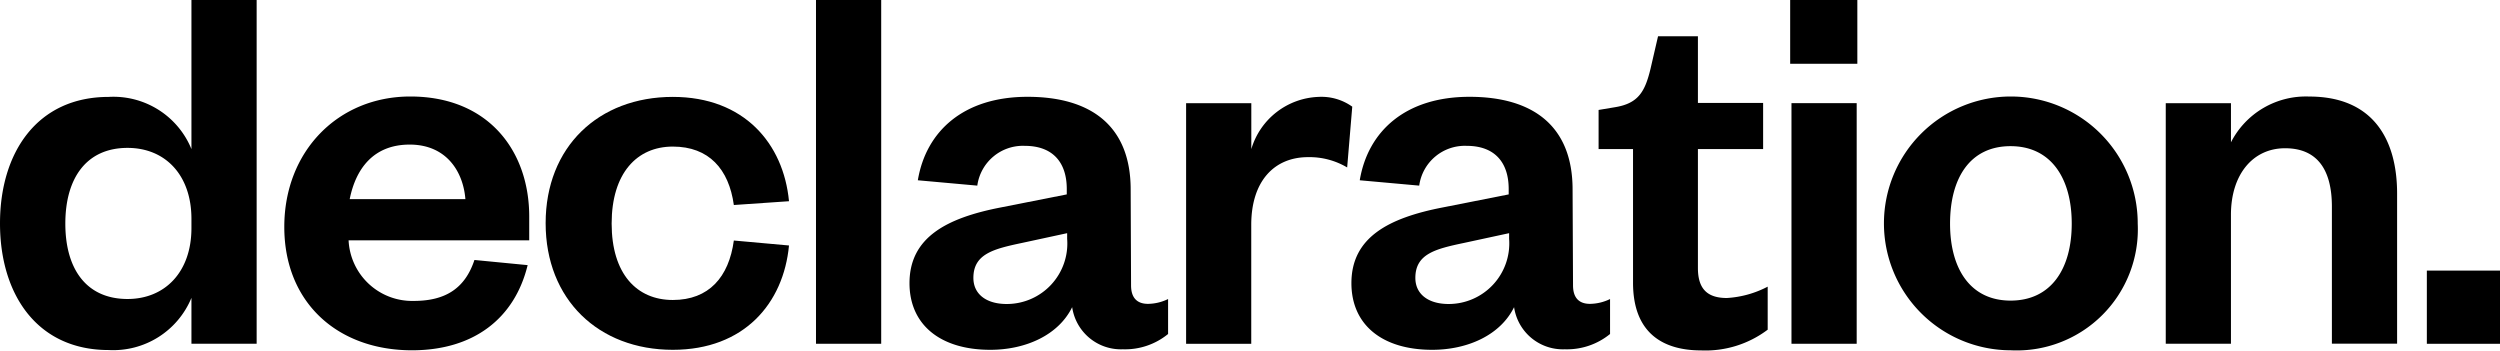 <svg id="logo-dark" xmlns="http://www.w3.org/2000/svg" width="198.102" height="27.775" viewBox="0 0 198.102 27.775">
  <path id="Path_69361" data-name="Path 69361" d="M219.32,310.173a6.707,6.707,0,0,1-6.562,4.134c-5.673,0-8.608-4.413-8.608-10.034s2.945-10.024,8.608-10.024a6.676,6.676,0,0,1,6.562,4.134V286.57h5.167v27.24H219.32Zm0-6.262c0-3.462-2.067-5.622-5.064-5.622-3.245,0-4.929,2.377-4.929,6s1.684,5.973,4.929,5.973c2.945,0,5.064-2.118,5.064-5.622Z" transform="translate(-204.15 -286.57)"/>
  <path id="Path_69362" data-name="Path 69362" d="M245.233,307.332c-1.033,4.237-4.289,6.748-9.166,6.748-5.88,0-10.117-3.762-10.117-9.776s4.278-10.334,9.983-10.334c6.2,0,9.425,4.32,9.425,9.507v1.891H231.045a5.043,5.043,0,0,0,5.167,4.8c2.553,0,4.072-1.033,4.805-3.245ZM240.3,302.1c-.176-2.2-1.519-4.32-4.413-4.32s-4.278,1.943-4.754,4.32Z" transform="translate(-203.422 -286.323)"/>
  <path id="Path_69363" data-name="Path 69363" d="M256.066,294c5.663,0,8.774,3.71,9.208,8.267l-4.371.3c-.393-2.852-1.984-4.63-4.836-4.63s-4.847,2.118-4.847,6.1,1.984,6.056,4.847,6.056,4.444-1.819,4.836-4.712l4.371.393c-.434,4.578-3.545,8.267-9.208,8.267-5.88,0-10.076-3.979-10.076-10.034S250.186,294,256.066,294Z" transform="translate(-202.753 -286.322)"/>
  <path id="Path_69364" data-name="Path 69364" d="M271.887,286.57v27.24H266.72V286.57Z" transform="translate(-202.06 -286.57)"/>
  <path id="Path_69365" data-name="Path 69365" d="M291.447,308.933c0,1.033.517,1.467,1.343,1.467a3.729,3.729,0,0,0,1.591-.382v2.77A5.384,5.384,0,0,1,290.8,314a3.906,3.906,0,0,1-4.02-3.338c-1.085,2.212-3.679,3.379-6.49,3.379-3.968,0-6.4-1.994-6.4-5.281,0-3.627,2.945-5.167,7.234-6l5.229-1.033V301.3c0-2.118-1.116-3.421-3.328-3.421a3.648,3.648,0,0,0-3.762,3.152l-4.712-.424c.651-3.9,3.638-6.614,8.691-6.614s8.174,2.325,8.174,7.347Zm-5.064-4.134-3.586.775c-2.242.475-3.844.868-3.844,2.77,0,1.292,1.033,2.067,2.635,2.067a4.795,4.795,0,0,0,4.795-5.167Z" transform="translate(-201.821 -286.322)"/>
  <path id="Path_69366" data-name="Path 69366" d="M307.862,299.591a5.839,5.839,0,0,0-3.1-.816c-2.676,0-4.5,1.9-4.5,5.363v9.425H295.1V294.5h5.167v3.638A5.777,5.777,0,0,1,305.589,294a4.2,4.2,0,0,1,2.677.775Z" transform="translate(-201.112 -286.322)"/>
  <path id="Path_69367" data-name="Path 69367" d="M325.337,308.933c0,1.033.517,1.467,1.343,1.467a3.73,3.73,0,0,0,1.591-.382v2.77A5.4,5.4,0,0,1,324.686,314a3.906,3.906,0,0,1-4.02-3.338c-1.085,2.212-3.679,3.379-6.49,3.379-3.979,0-6.4-1.994-6.4-5.281,0-3.627,2.945-5.167,7.234-6l5.229-1.033V301.3c0-2.118-1.116-3.421-3.328-3.421a3.648,3.648,0,0,0-3.762,3.152l-4.712-.424c.651-3.9,3.638-6.614,8.691-6.614s8.174,2.325,8.174,7.347Zm-5.064-4.134-3.586.775c-2.253.475-3.844.868-3.844,2.77,0,1.292,1.033,2.067,2.635,2.067a4.805,4.805,0,0,0,4.795-5.167Z" transform="translate(-200.689 -286.322)"/>
  <path id="Path_69368" data-name="Path 69368" d="M329.458,298.289H326.73v-3.1l1.3-.217c1.86-.3,2.377-1.25,2.811-3.028l.6-2.594H334.6v5.281h5.167v3.658H334.6v9.425c0,1.643.734,2.377,2.294,2.377a7.968,7.968,0,0,0,3.235-.9v3.41a8.174,8.174,0,0,1-5.27,1.643c-2.935,0-5.4-1.292-5.4-5.363Z" transform="translate(-200.056 -286.477)"/>
  <path id="Path_69369" data-name="Path 69369" d="M341.42,286.57h5.322v5.053H341.42Zm5.27,8.174V313.81h-5.167V294.744Z" transform="translate(-199.565 -286.57)"/>
  <path id="Path_69370" data-name="Path 69370" d="M358.644,314.08a10.055,10.055,0,1,1,10.076-10.034,9.6,9.6,0,0,1-10.076,10.034Zm0-3.937c3.2,0,4.847-2.5,4.847-6.1s-1.643-6.138-4.847-6.138-4.795,2.511-4.795,6.138S355.492,310.143,358.644,310.143Z" transform="translate(-199.325 -286.323)"/>
  <path id="Path_69371" data-name="Path 69371" d="M375.387,313.563H370.22V294.5h5.167v3.1a6.665,6.665,0,0,1,6.2-3.627c5.105,0,6.965,3.452,6.965,7.688v11.894h-5.167V302.7c0-2.945-1.168-4.63-3.71-4.63s-4.289,2.067-4.289,5.27Z" transform="translate(-198.604 -286.323)"/>
  <path id="Path_69372" data-name="Path 69372" d="M390.24,307.32h5.8v5.8h-5.8Z" transform="translate(-197.935 -285.878)"/>
</svg>

